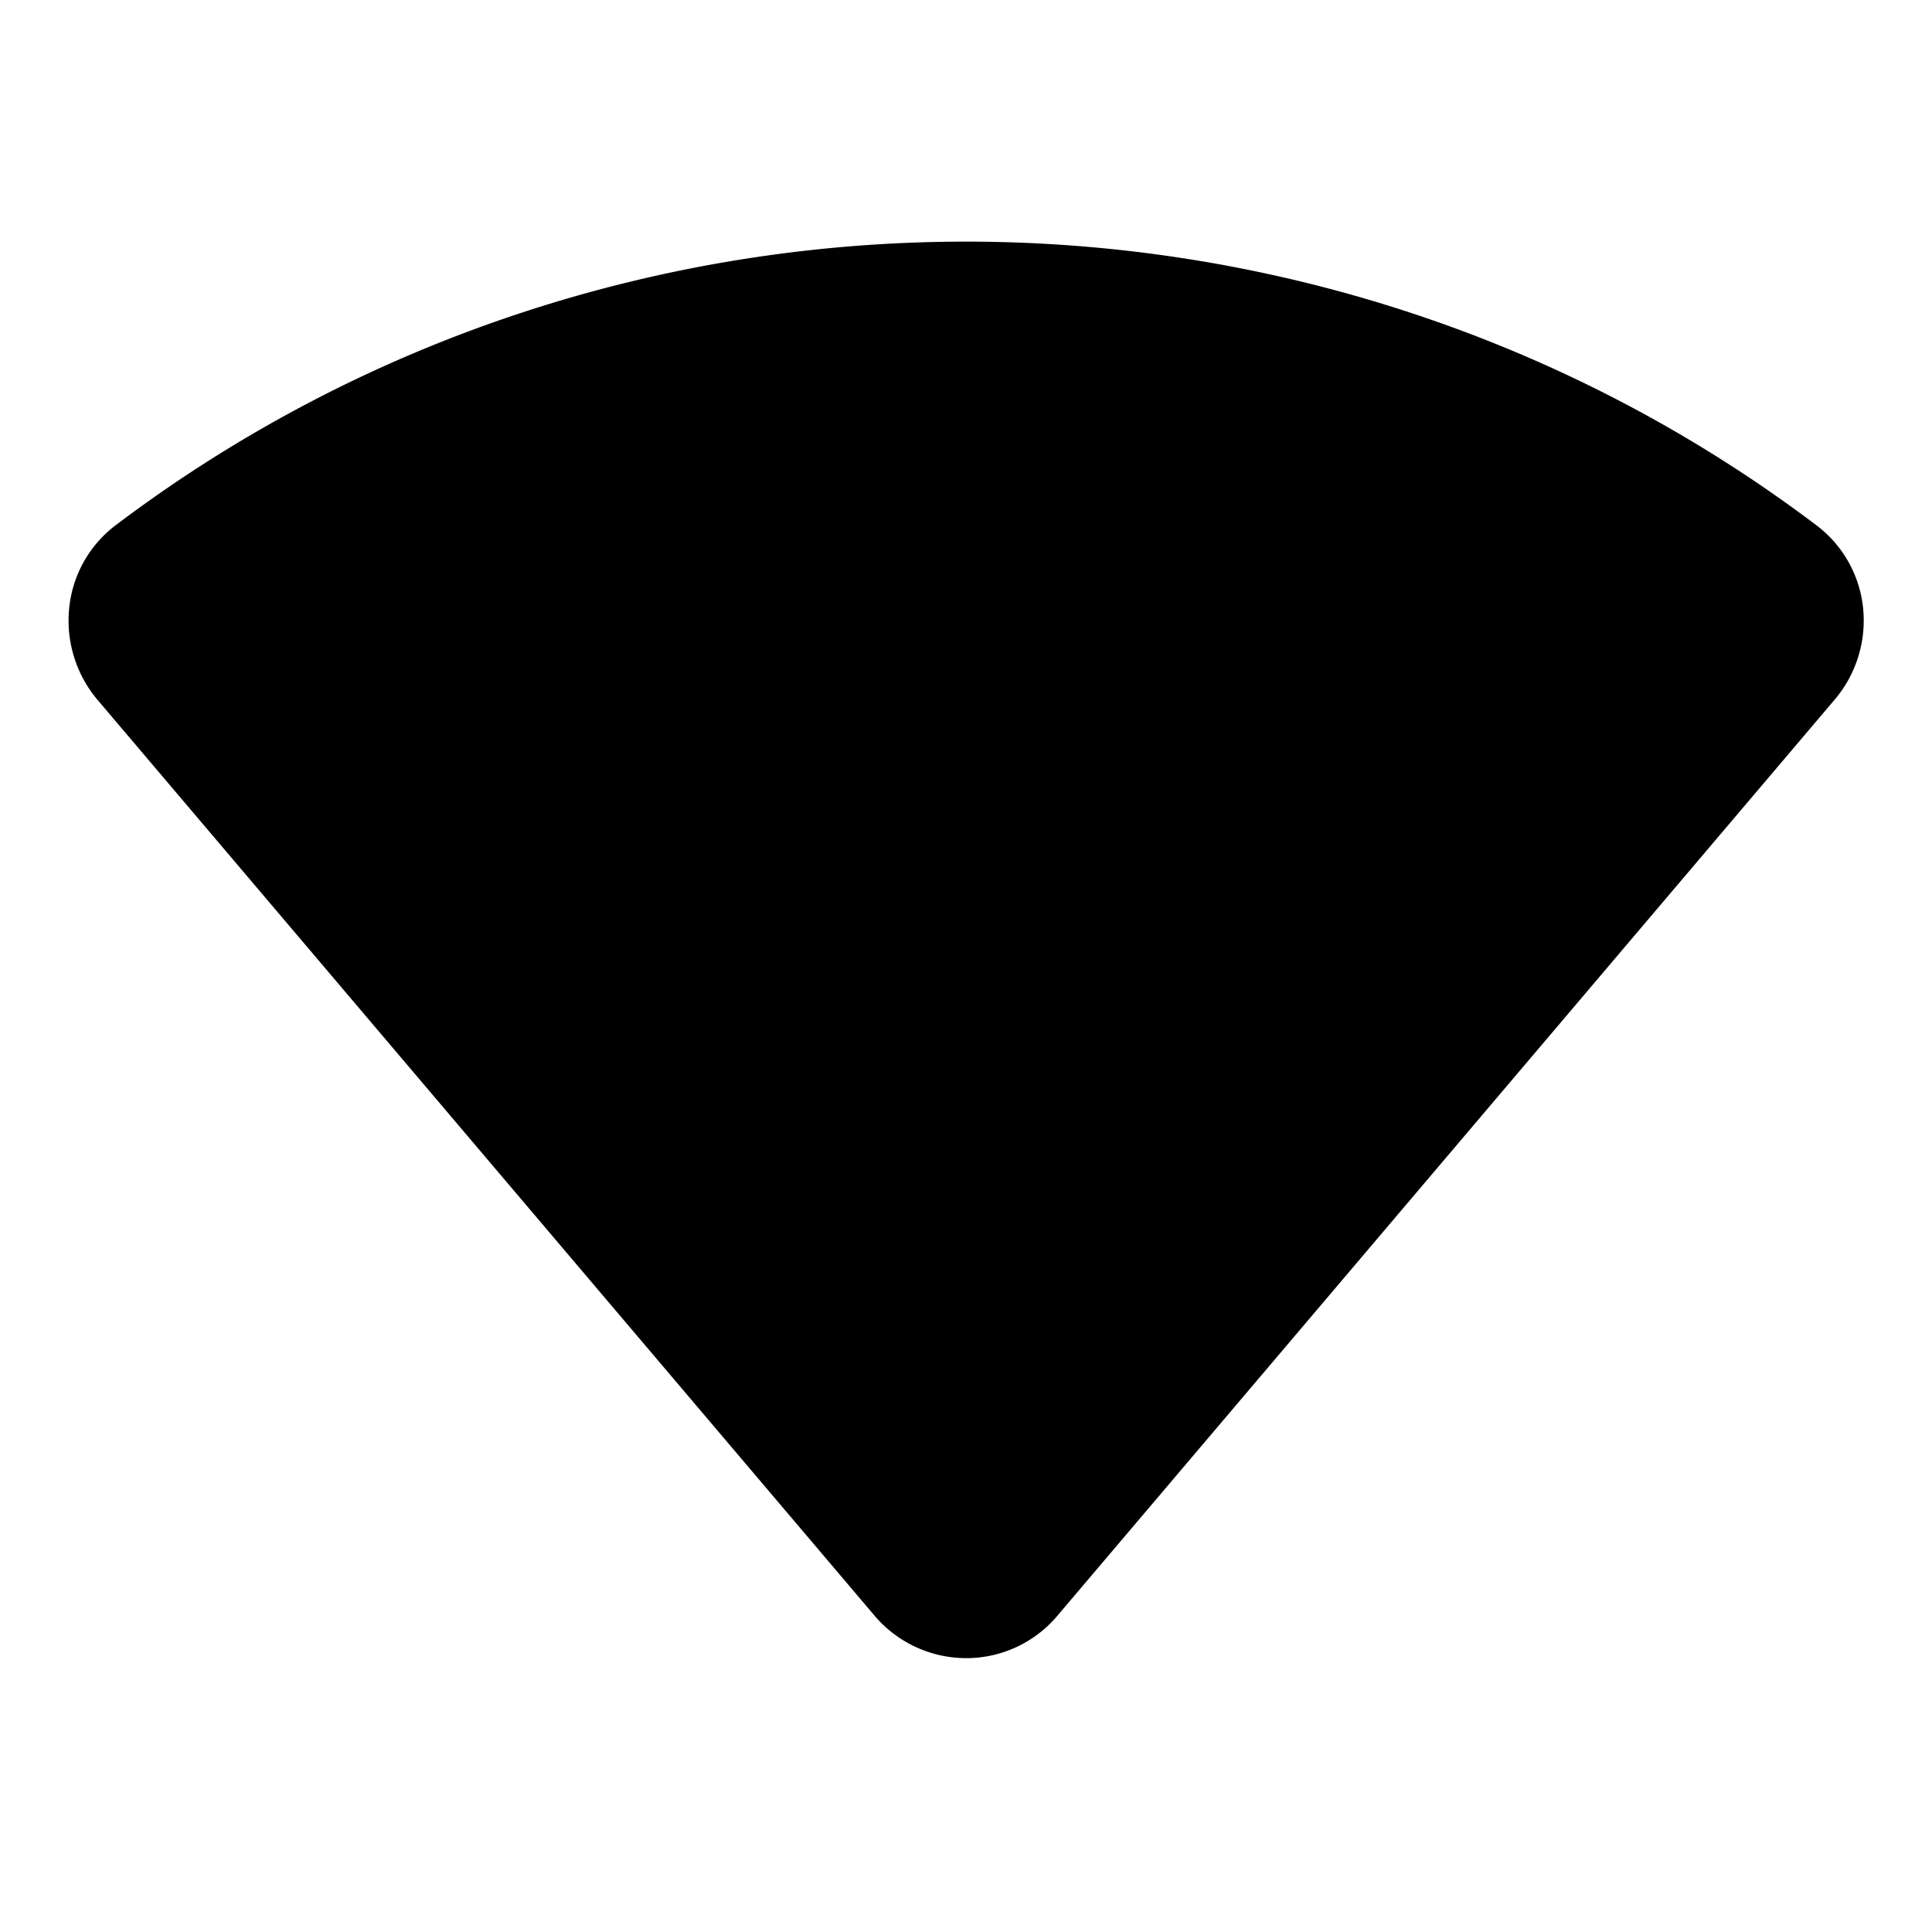 <?xml version="1.0" encoding="utf-8"?><!-- Uploaded to: SVG Repo, www.svgrepo.com, Generator: SVG Repo Mixer Tools -->
<svg fill="#000000" width="800px" height="800px" viewBox="0 0 256 256" id="Flat" xmlns="http://www.w3.org/2000/svg">
  <path d="M243.122,92.682,140.081,214.127a15.776,15.776,0,0,1-12.047,5.586,15.951,15.951,0,0,1-12.174-5.655L12.94,92.755A16.277,16.277,0,0,1,9.179,80.482a15.735,15.735,0,0,1,6.211-10.936c66.321-50.049,158.953-50.038,225.261.032a15.721,15.721,0,0,1,6.209,10.919A16.168,16.168,0,0,1,243.122,92.682Z"/>
</svg>